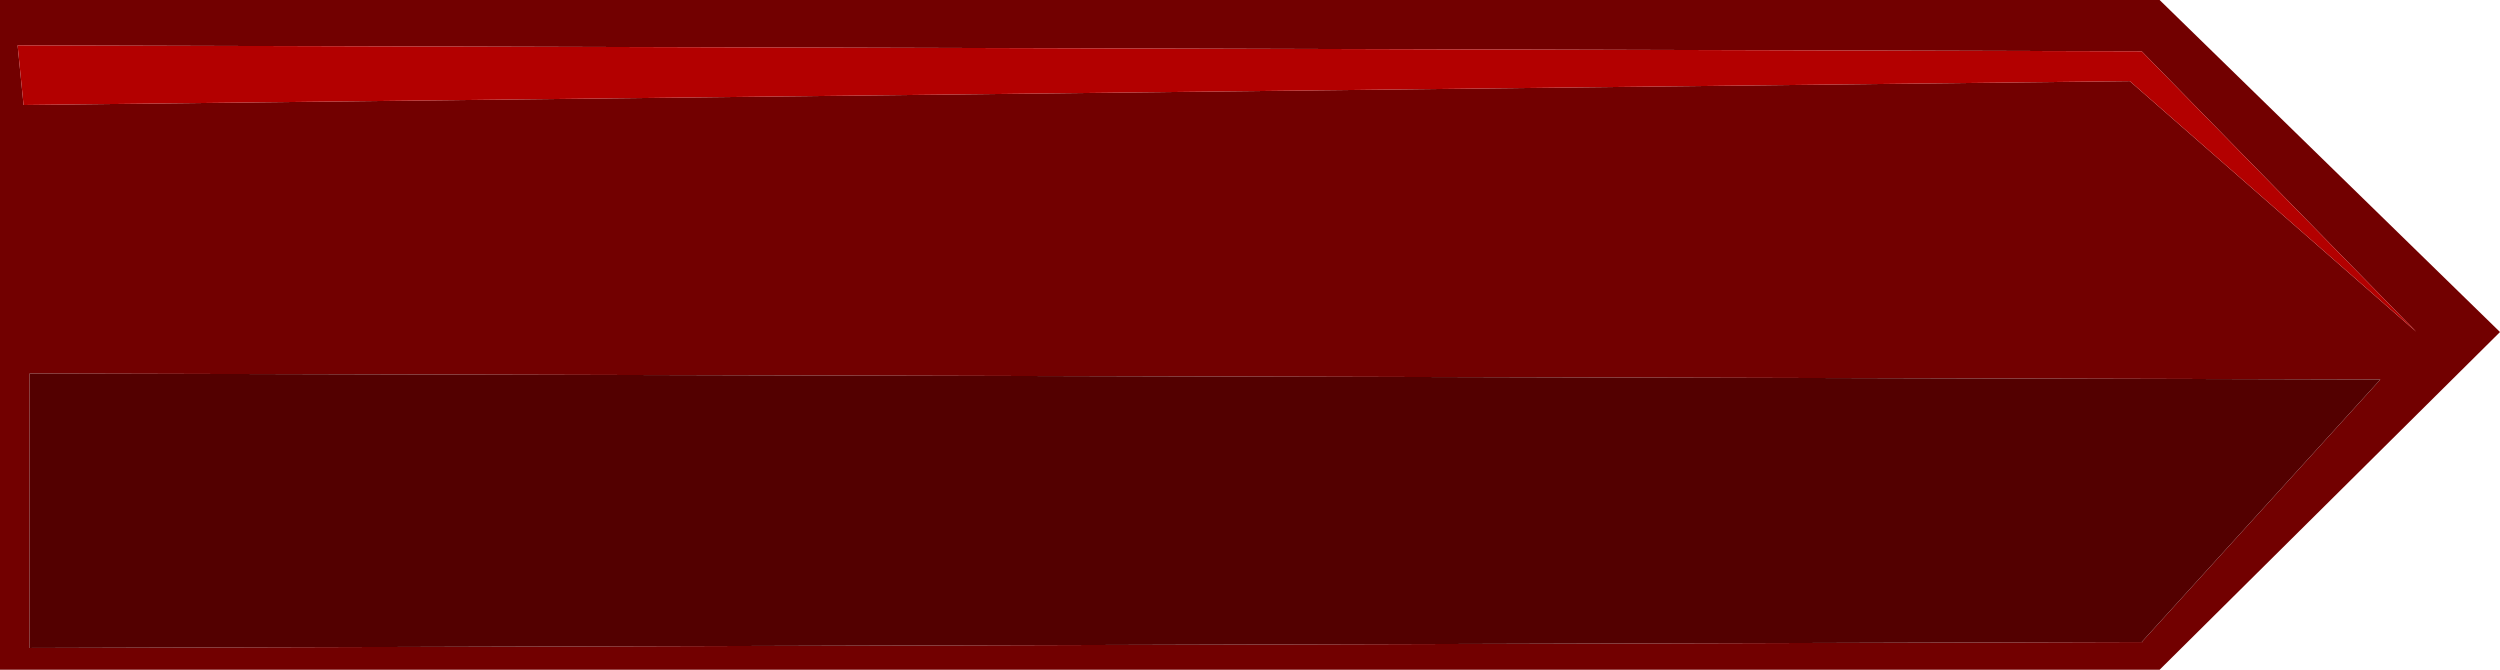 <?xml version="1.0" encoding="UTF-8" standalone="no"?>
<svg xmlns:xlink="http://www.w3.org/1999/xlink" height="112.25px" width="419.0px" xmlns="http://www.w3.org/2000/svg">
  <g transform="matrix(1.0, 0.0, 0.0, 1.0, 209.95, 56.1)">
    <path d="M209.05 -0.45 L152.0 56.15 -209.95 56.15 -209.95 -56.1 152.0 -56.1 209.05 -0.45 M195.0 -0.5 L149.0 -47.5 -207.0 -48.5 -206.0 -38.5 147.0 -42.5 195.0 -0.5 M149.0 51.5 L189.0 7.5 -205.0 6.5 -205.0 52.5 149.0 51.5" fill="#720000" fill-rule="evenodd" stroke="none"/>
    <path d="M195.0 -0.5 L147.0 -42.5 -206.0 -38.5 -207.0 -48.5 149.0 -47.5 195.0 -0.5" fill="#b30000" fill-rule="evenodd" stroke="none"/>
    <path d="M149.0 51.5 L-205.0 52.5 -205.0 6.5 189.0 7.5 149.0 51.5" fill="#530000" fill-rule="evenodd" stroke="none"/>
  </g>
</svg>
